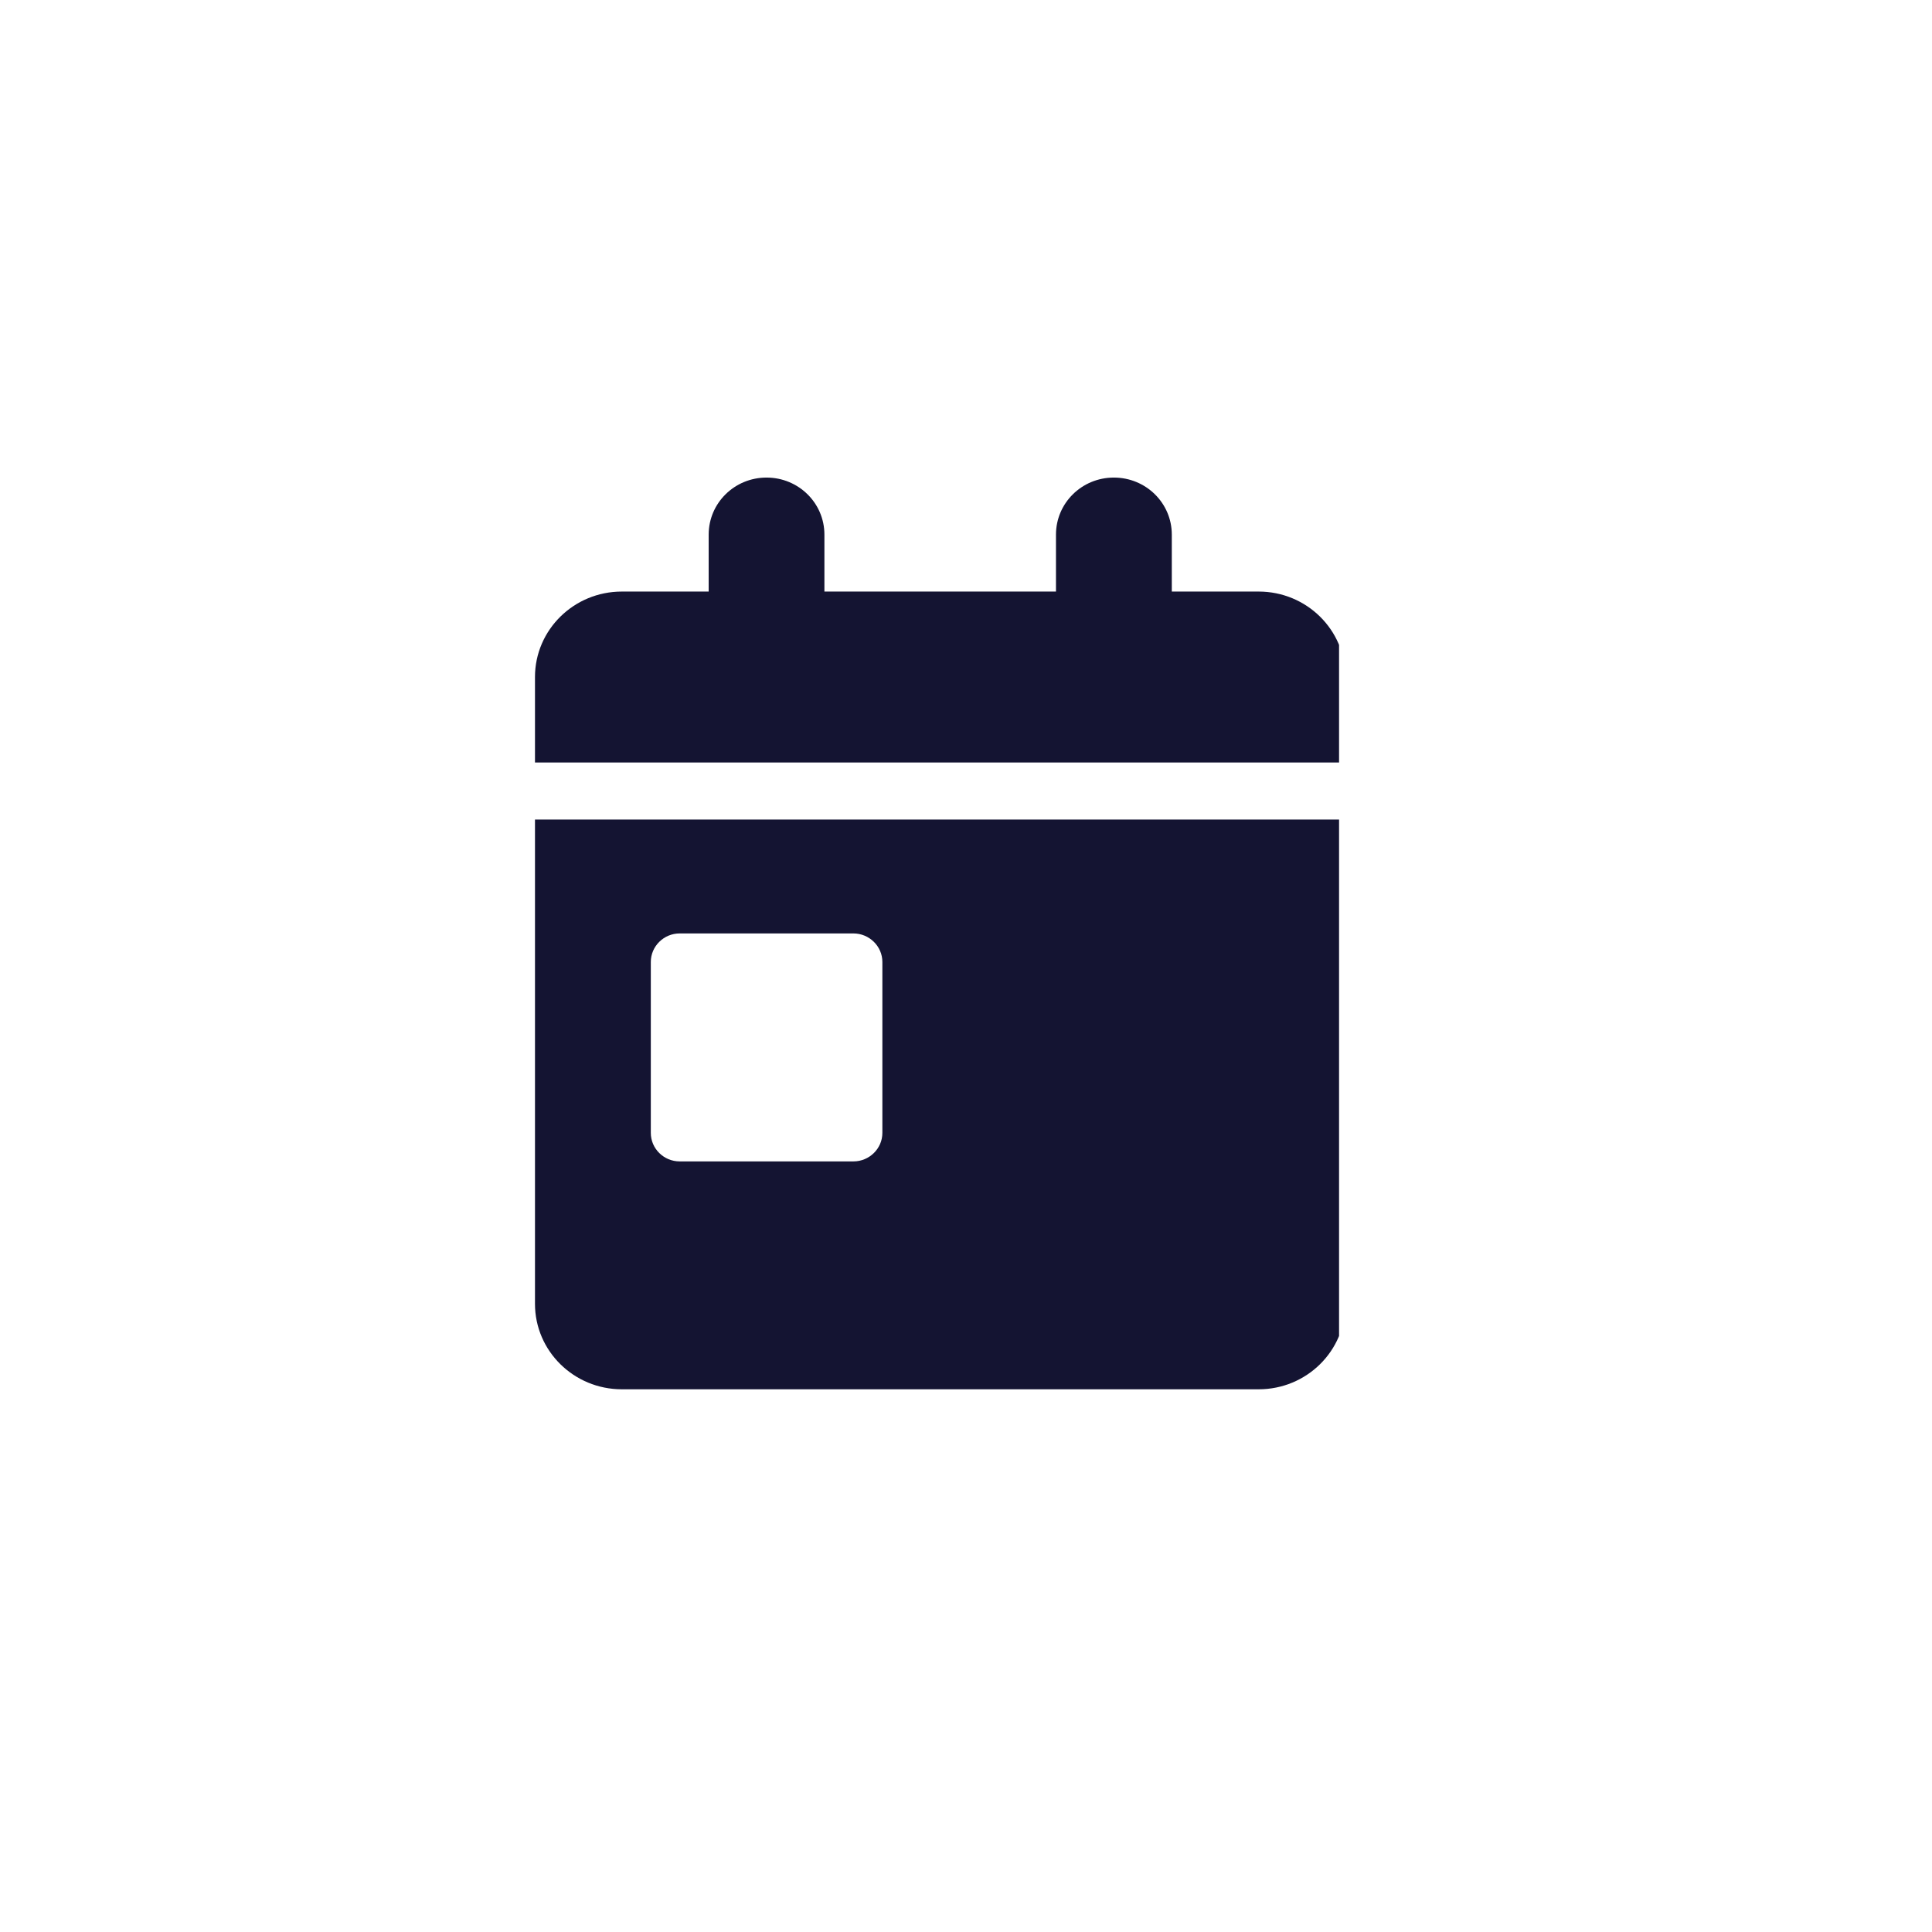 <svg width="21" height="21" viewBox="0 0 21 21" fill="none" xmlns="http://www.w3.org/2000/svg">
<g clip-path="url(#clip0_504_25761)">
<path d="M8.332 5.191C8.68 5.191 8.961 5.468 8.961 5.811V6.43H11.478V5.811C11.478 5.468 11.759 5.191 12.107 5.191C12.456 5.191 12.737 5.468 12.737 5.811V6.43H13.681C14.202 6.43 14.624 6.846 14.624 7.359V8.288H5.815V7.359C5.815 6.846 6.238 6.43 6.759 6.43H7.703V5.811C7.703 5.468 7.984 5.191 8.332 5.191ZM5.815 8.908H14.624V14.172C14.624 14.685 14.202 15.101 13.681 15.101H6.759C6.238 15.101 5.815 14.685 5.815 14.172V8.908ZM7.388 10.146C7.215 10.146 7.074 10.286 7.074 10.456V12.314C7.074 12.485 7.215 12.624 7.388 12.624H9.276C9.449 12.624 9.591 12.485 9.591 12.314V10.456C9.591 10.286 9.449 10.146 9.276 10.146H7.388Z" fill="#141432"/>
</g>
<defs>
<clipPath id="clip0_504_25761">
<rect width="8.74" height="9.989" fill="white" transform="translate(5.815 5.191)"/>
</clipPath>
</defs>
</svg>
